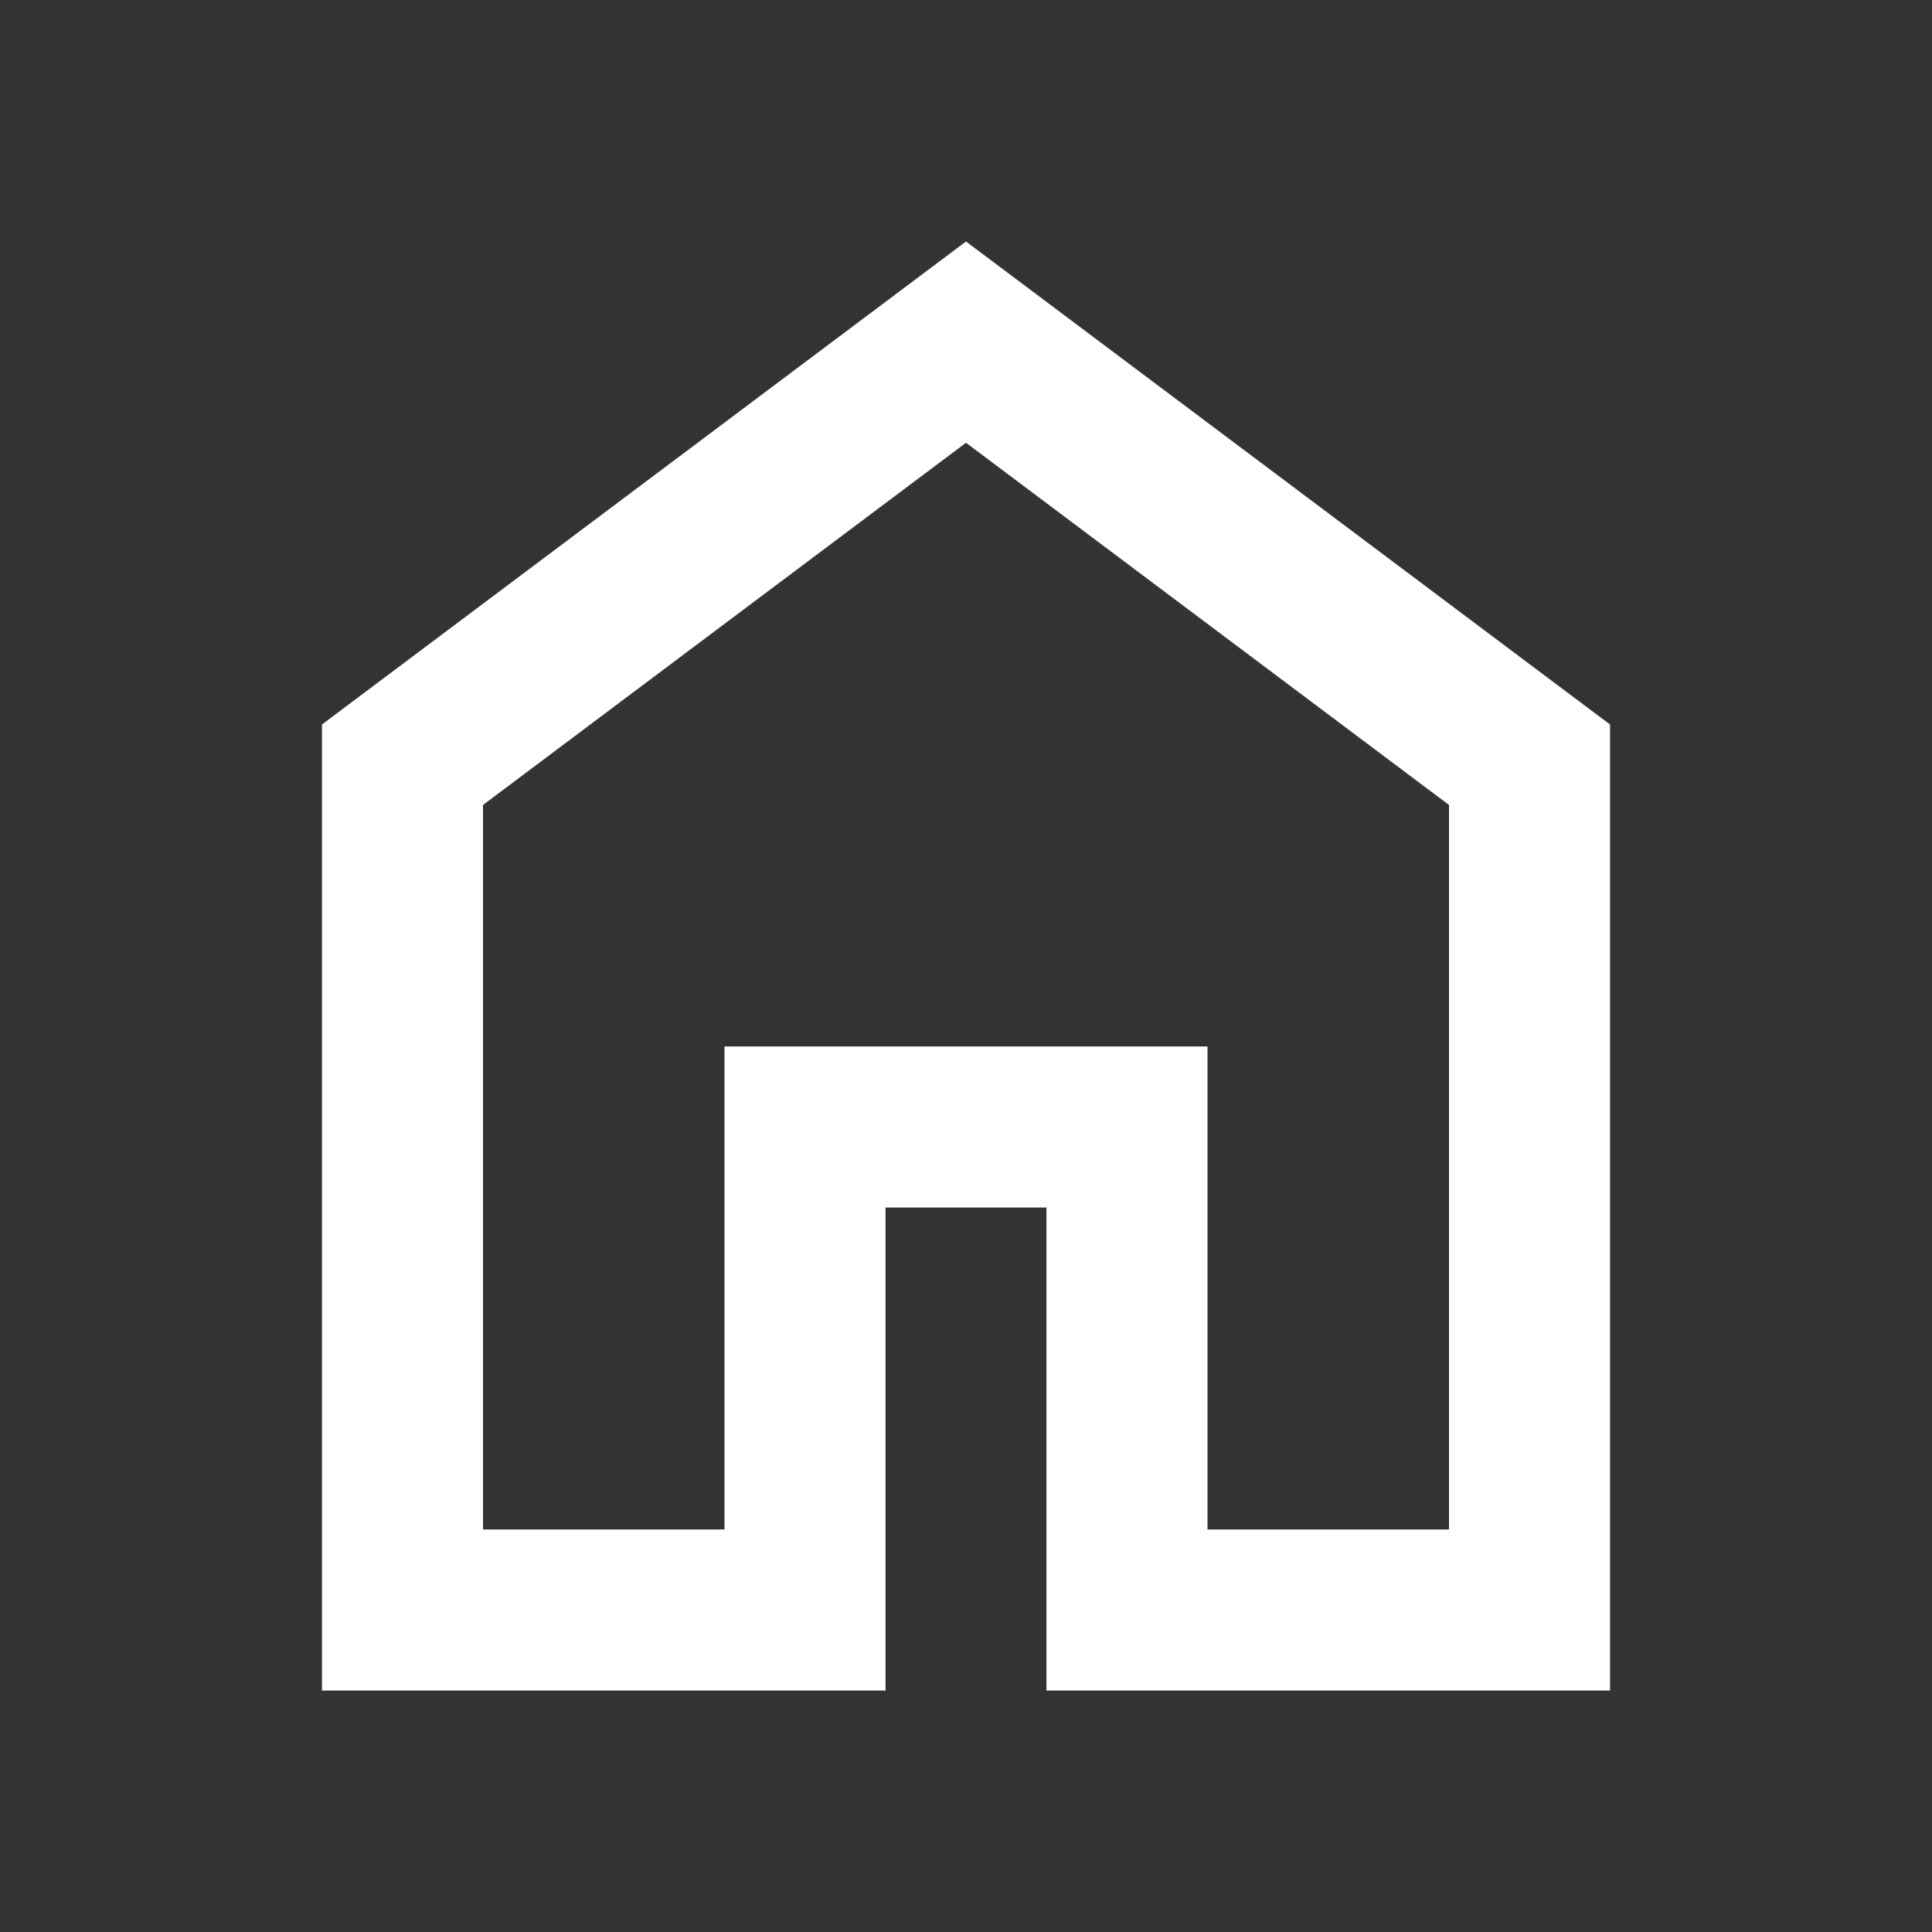 <svg xmlns="http://www.w3.org/2000/svg" width="17" height="17" viewBox="0 0 17 17" fill="none"><rect x="0" y="0" width="17" height="17" fill="#333333" stroke="none"/><path d="M4.25 13.458H6.375V9.208H10.625V13.458H12.75V7.083L8.5 3.896L4.25 7.083V13.458ZM2.833 14.875V6.375L8.5 2.125L14.167 6.375V14.875H9.208V10.625H7.792V14.875H2.833Z" fill="white"></path></svg>
